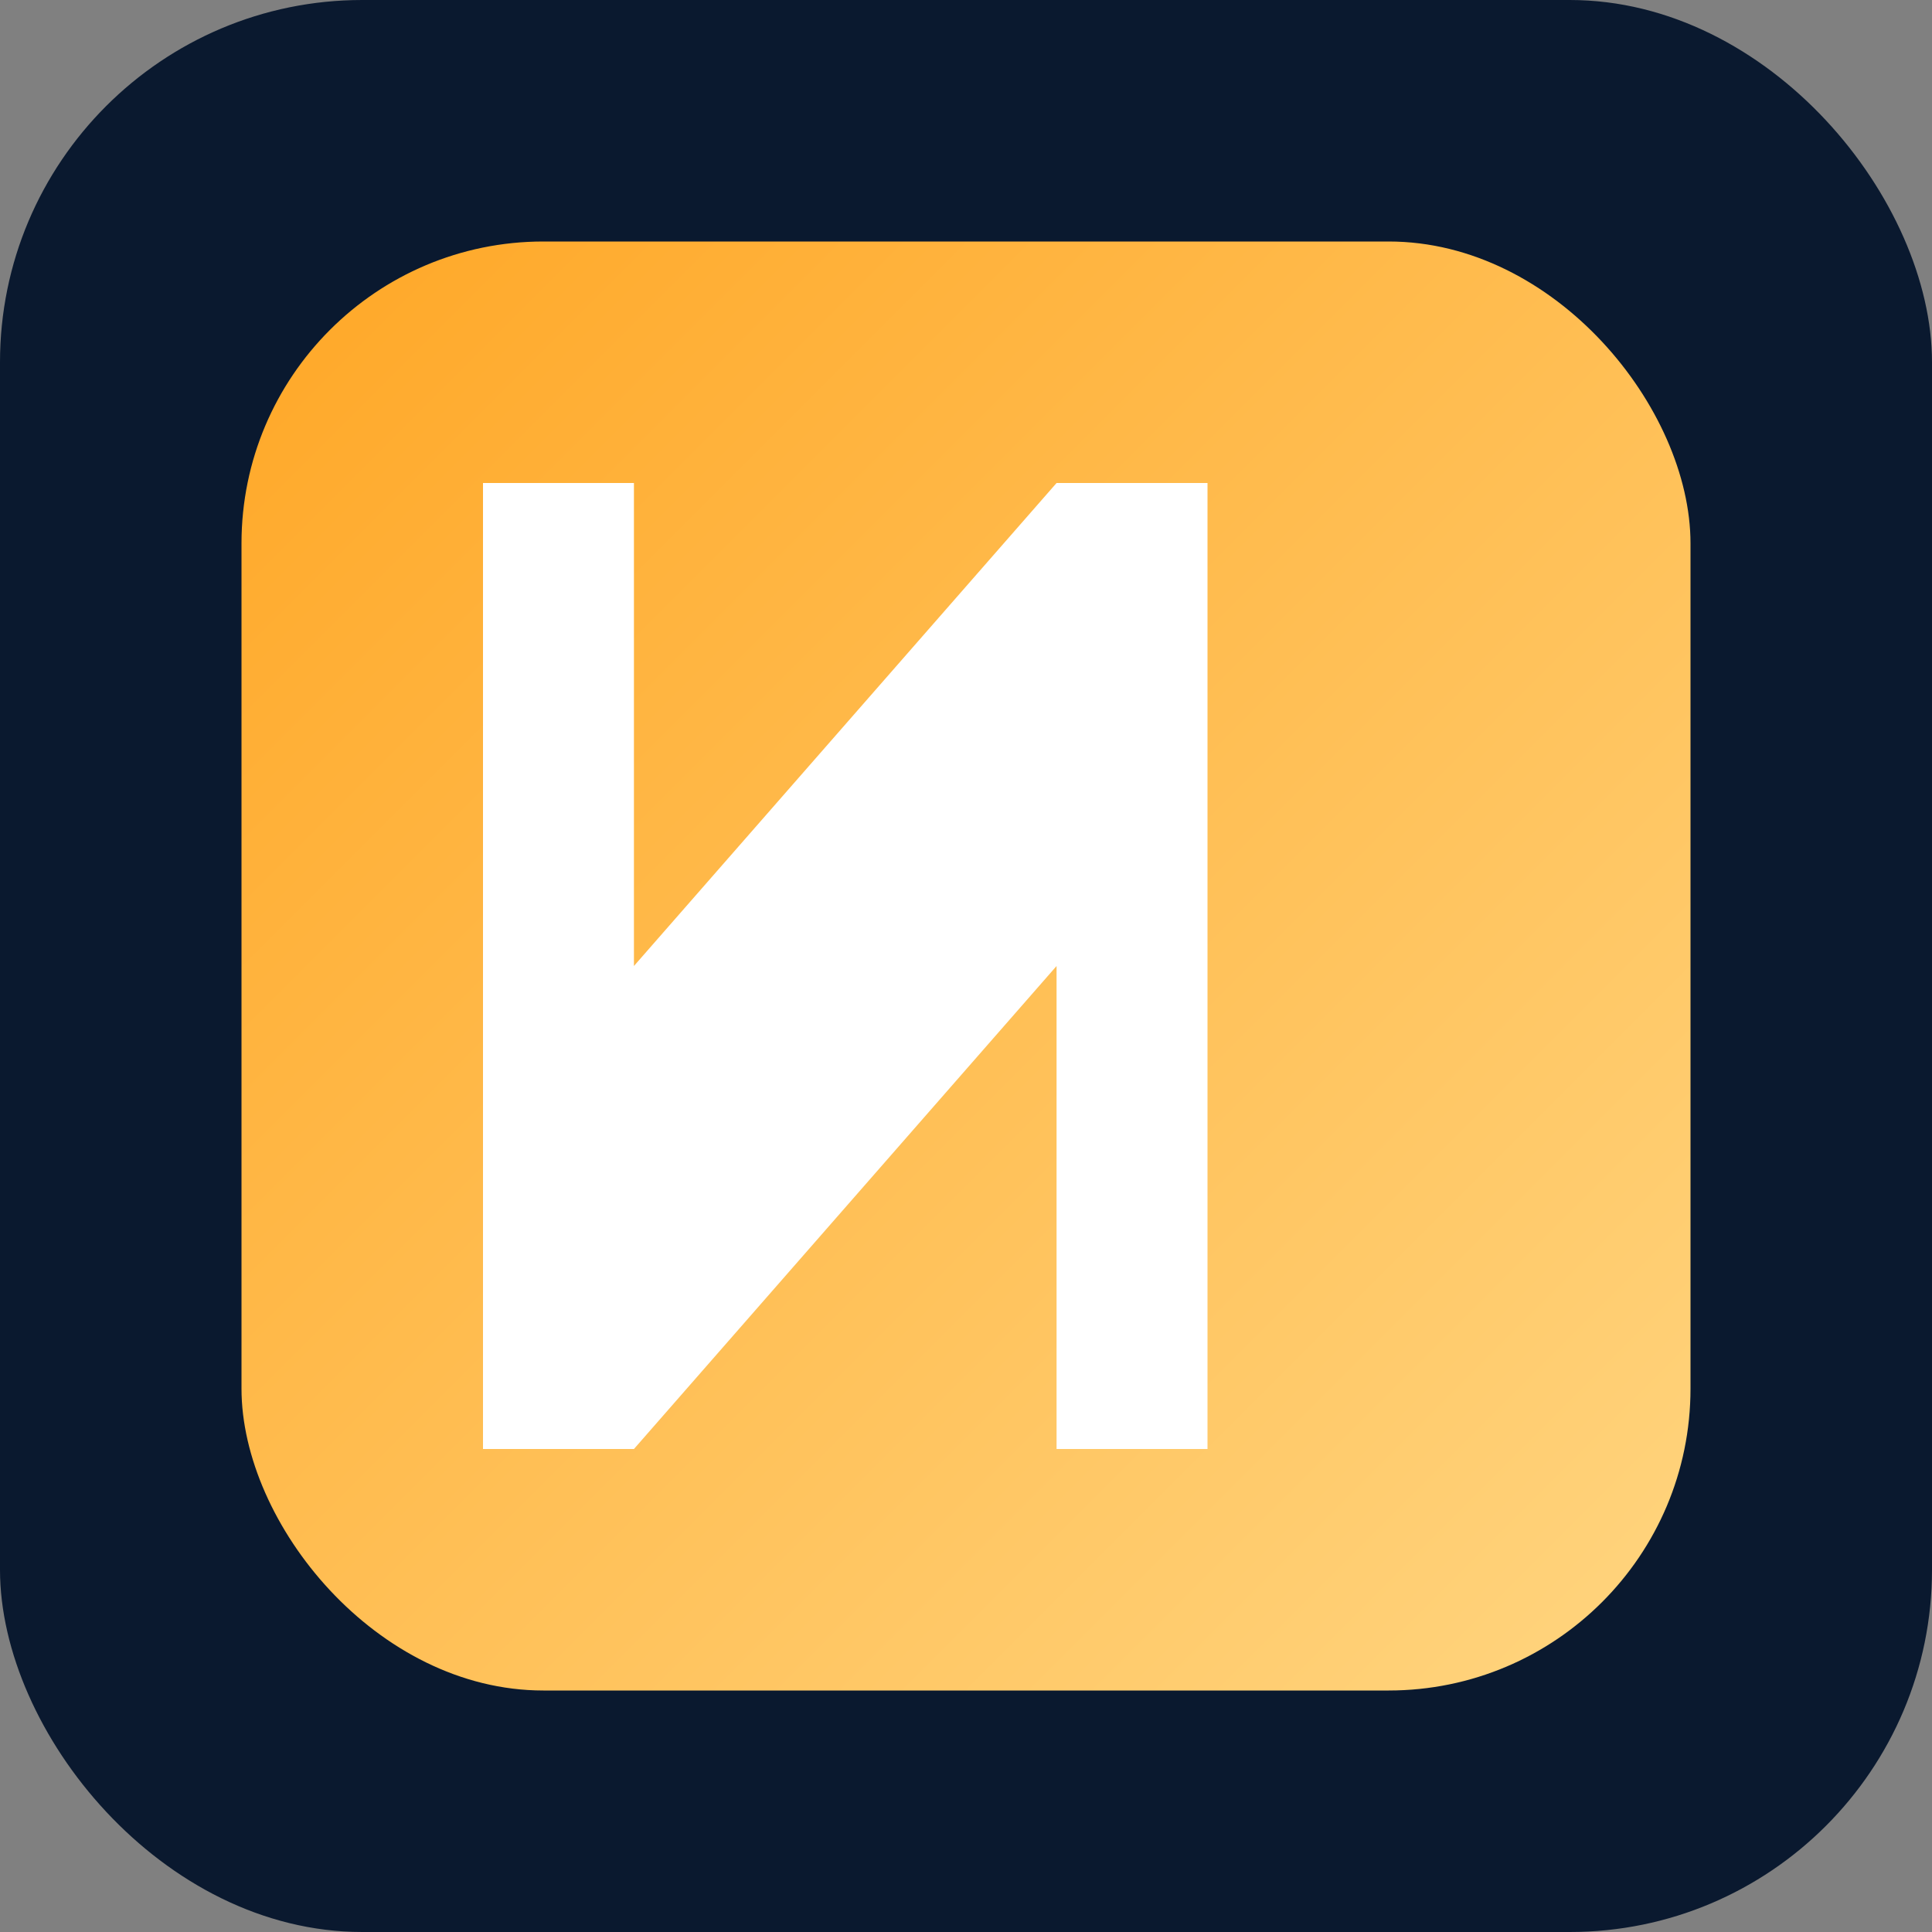 <svg width="32" height="32" viewBox="0 0 32 32" fill="none" xmlns="http://www.w3.org/2000/svg">
  <rect x="0" y="0" width="32" height="32" fill="#808080" stroke="none"/>
  <!-- Background -->
  <rect width="32" height="32" rx="6" fill="#0A192F"/>
  
  <!-- Icon with gradient -->
  <rect x="4" y="4" width="24" height="24" rx="5" fill="url(#gradient1)"/>
  
  <!-- Letter N in icon -->
  <path d="M8 8H10.5V16L17.5 8H20V24H17.5V16L10.5 24H8V8Z" fill="white"/>
  
  <!-- Gradient definition -->
  <defs>
    <linearGradient id="gradient1" x1="0%" y1="0%" x2="100%" y2="100%">
      <stop offset="0%" style="stop-color:#FFA726"/>
      <stop offset="100%" style="stop-color:#FFD580"/>
    </linearGradient>
  </defs>
</svg>